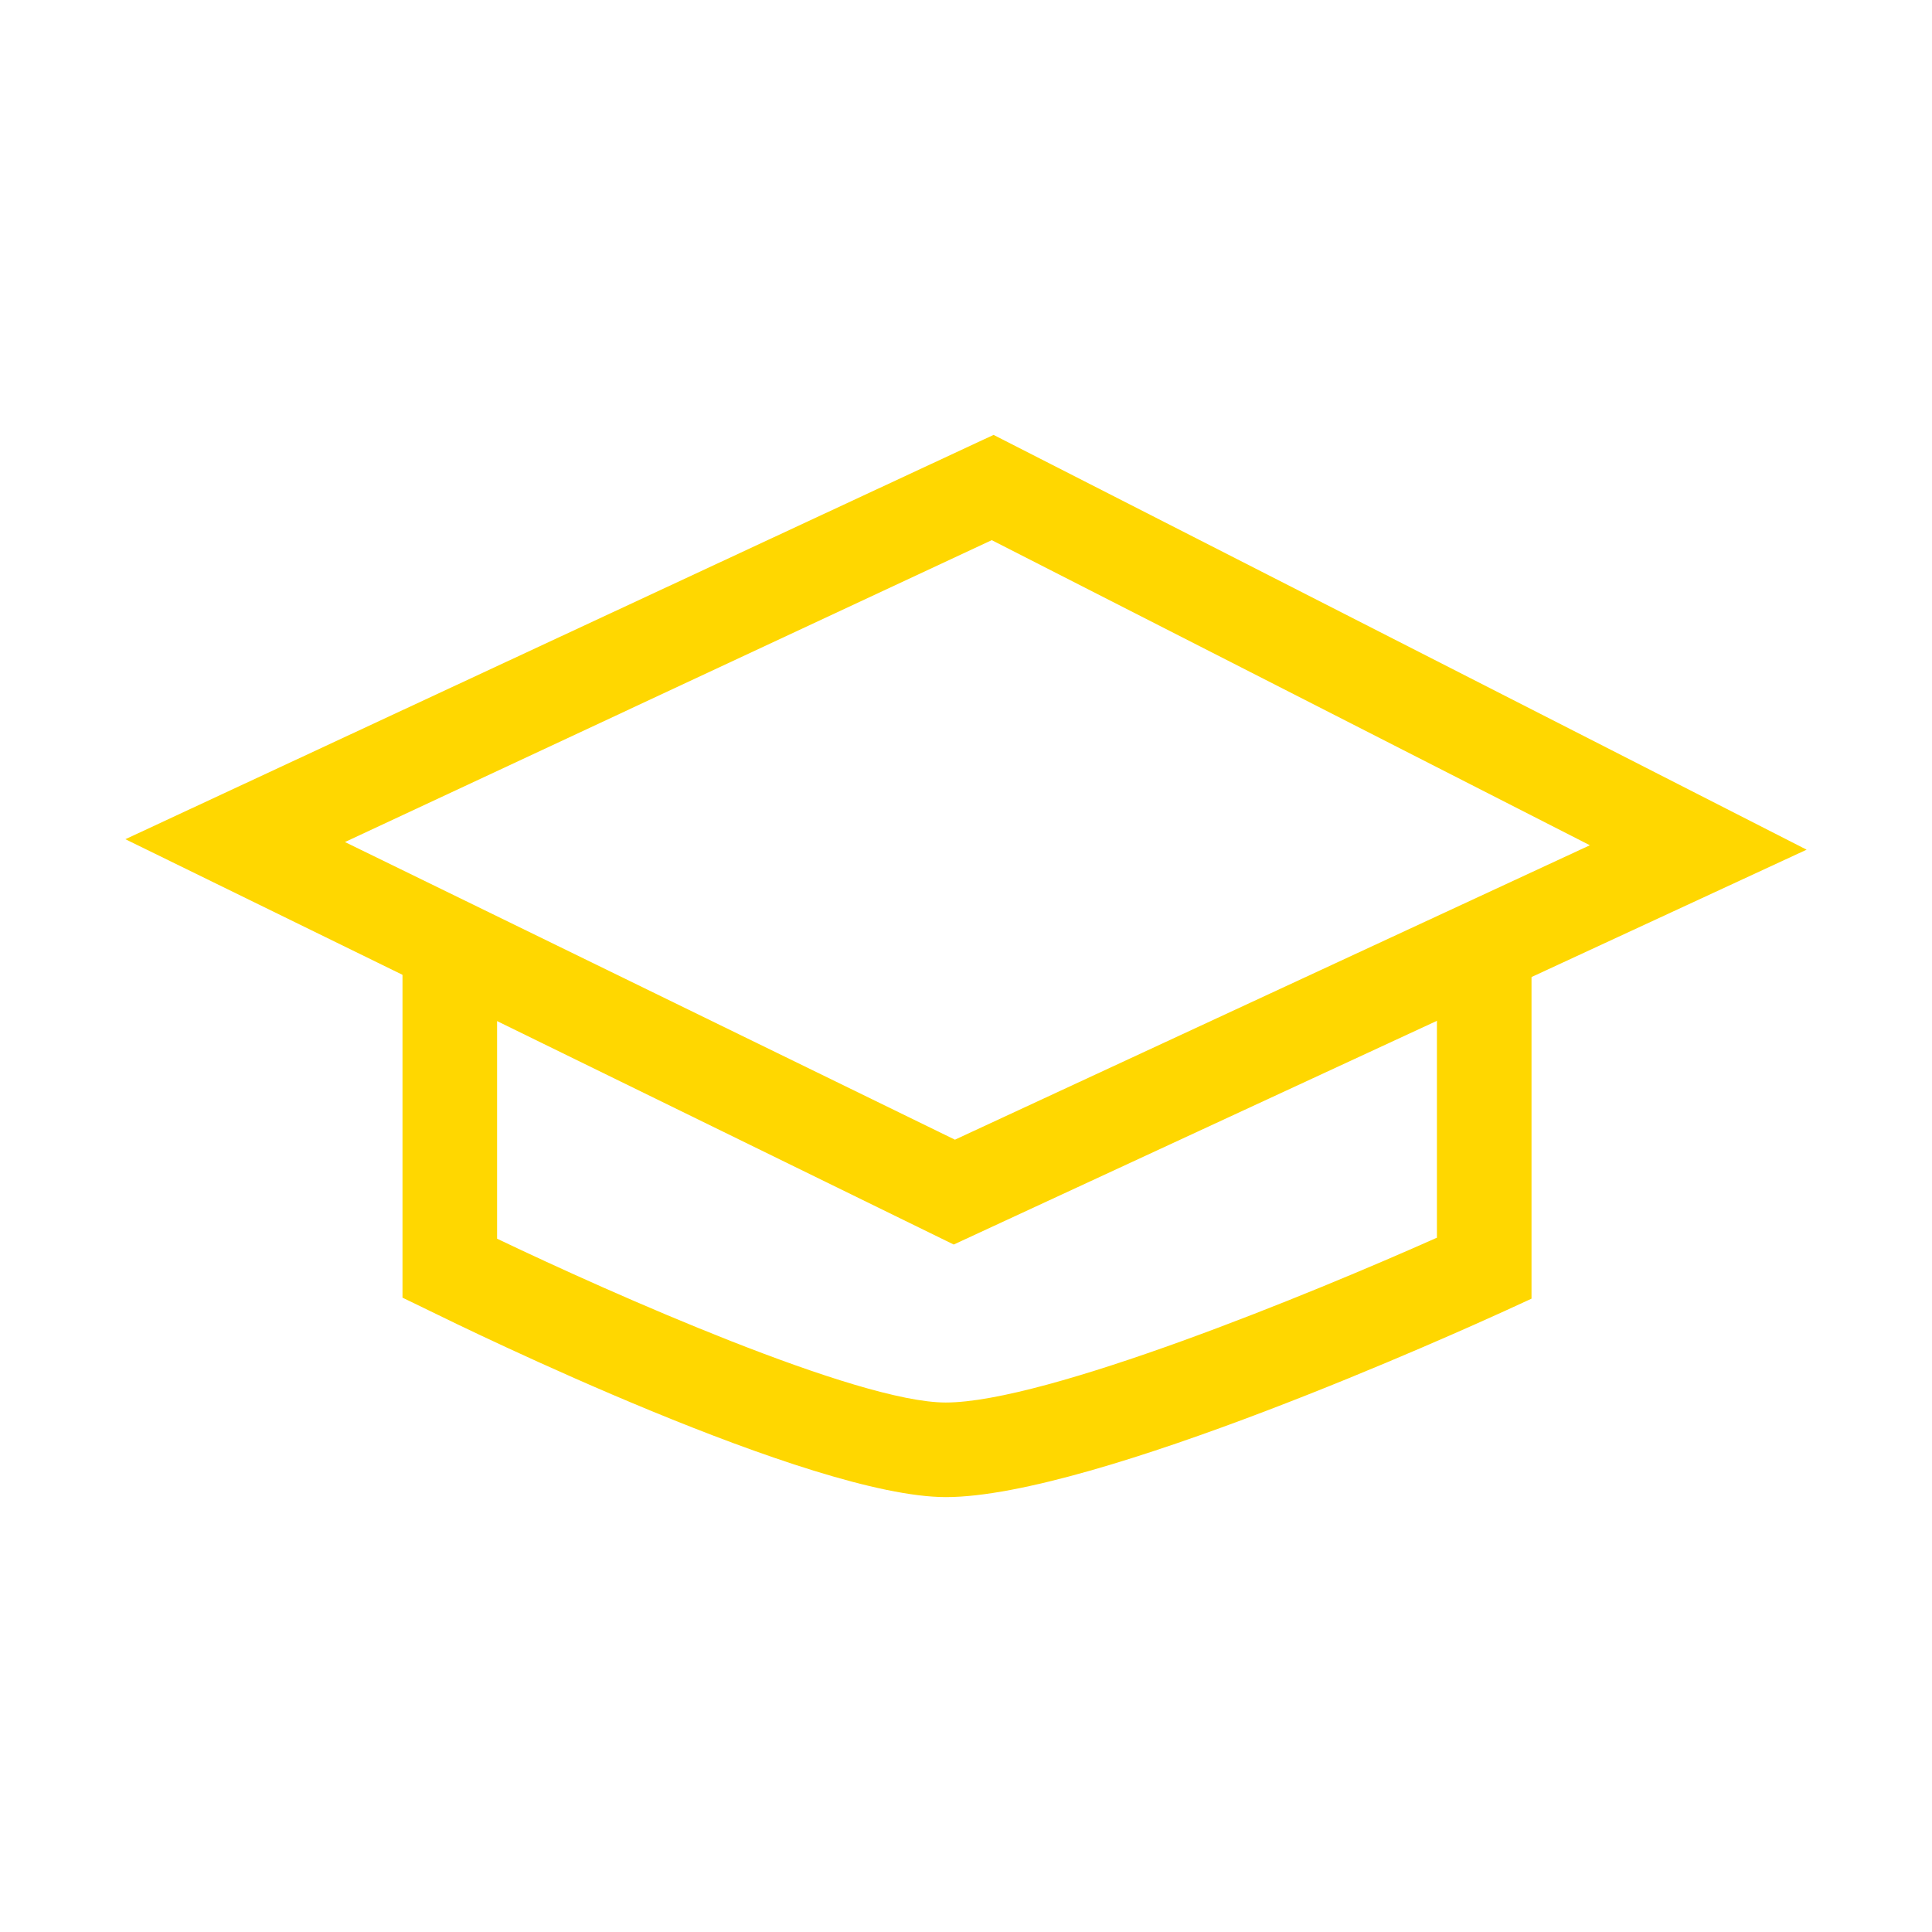 <svg xmlns="http://www.w3.org/2000/svg" viewBox="0 0 96 96">
  <path fill="gold" d="M47.39 61.84L6.23 41.7l43.14-20.09 40.4 20.61zm-30.25-20l30.31 14.79L79 42 49.28 26.84z"/>
  <path fill="gold" d="M47 74.39c-6.71 0-23.75-8.32-25.68-9.27L20 64.48V46.66h4.7v14.89c5.75 2.75 17.9 8.14 22.29 8.14 5 0 18.22-5.43 24.41-8.19V46.82h4.7v17.71l-1.37.63c-2.07.94-20.35 9.23-27.73 9.23z"/>
</svg>
